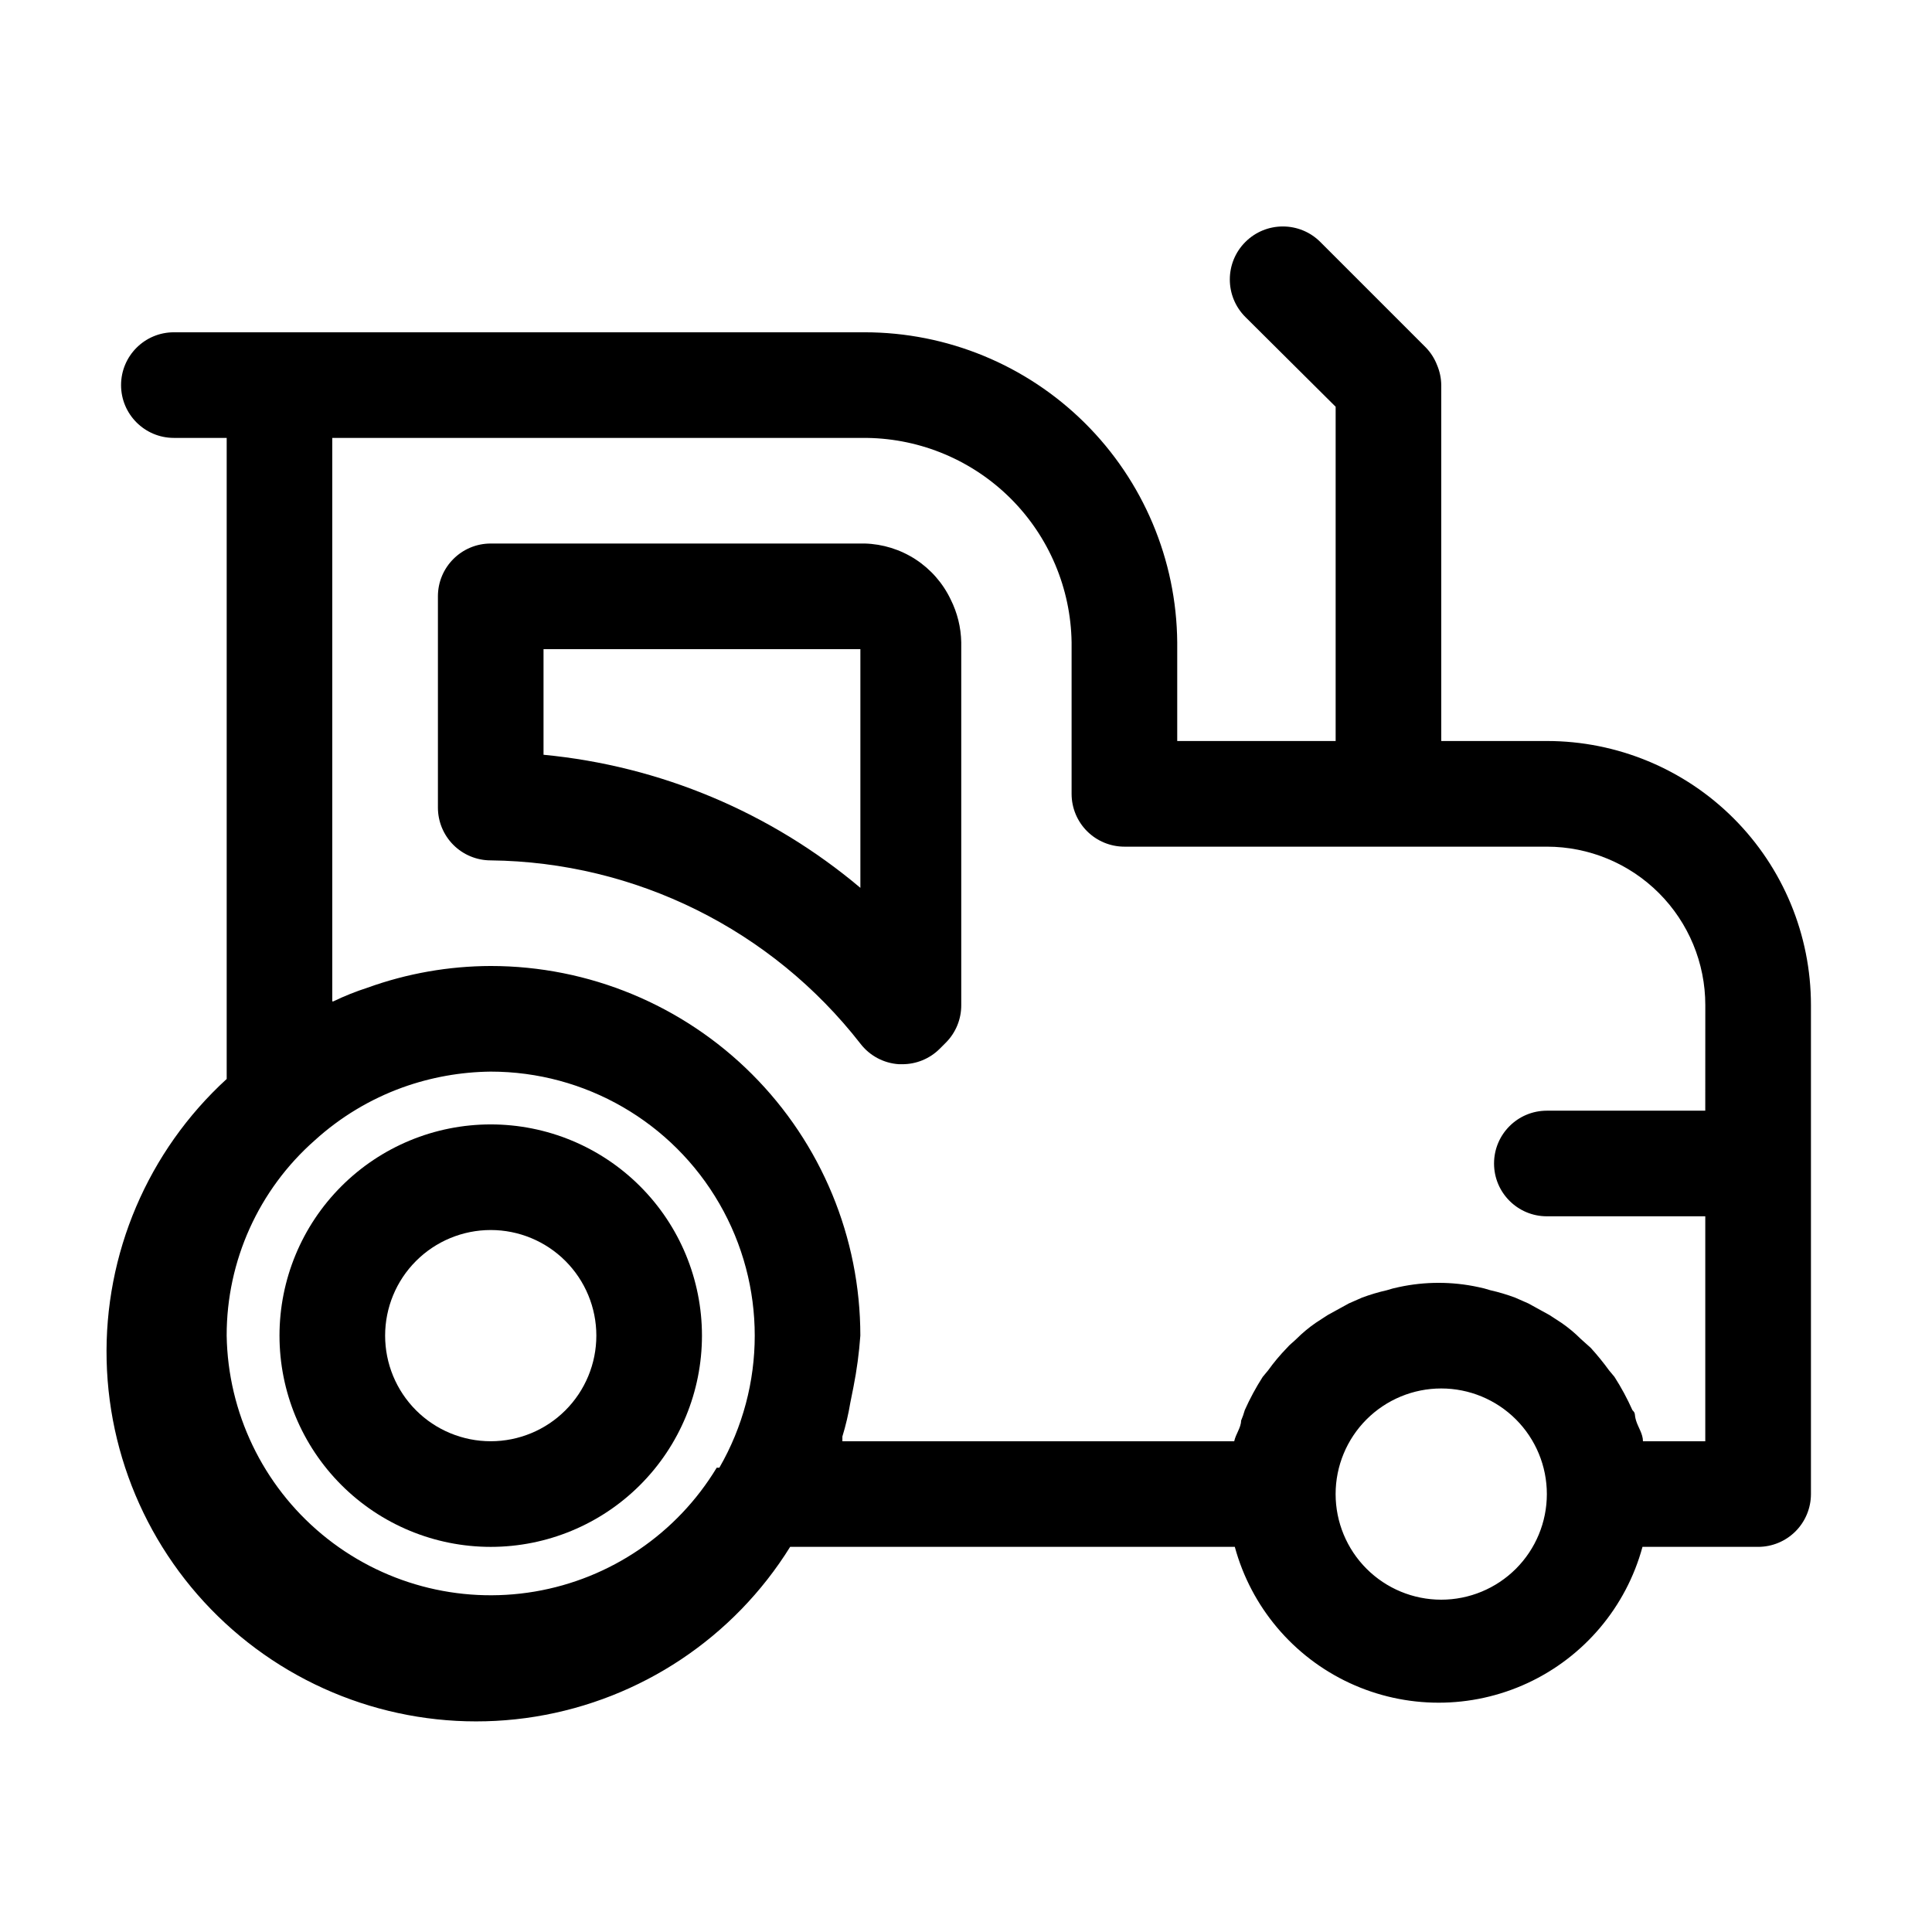 <?xml version="1.0" encoding="UTF-8"?>
<!-- Uploaded to: ICON Repo, www.svgrepo.com, Generator: ICON Repo Mixer Tools -->
<svg fill="#000000" width="800px" height="800px" version="1.1" viewBox="144 144 512 512" xmlns="http://www.w3.org/2000/svg">
 <g>
  <path d="m274.05 441.98c-14.848 0-29.086 5.894-39.582 16.395-10.5 10.496-16.398 24.734-16.398 39.582 0 14.848 5.898 29.086 16.398 39.582 10.496 10.5 24.734 16.398 39.582 16.398s29.086-5.898 39.582-16.398c10.5-10.496 16.395-24.734 16.395-39.582 0-14.848-5.894-29.086-16.395-39.582-10.496-10.5-24.734-16.395-39.582-16.395zm0 83.969v-0.004c-7.426 0-14.543-2.945-19.793-8.195s-8.195-12.371-8.195-19.793c0-7.422 2.945-14.543 8.195-19.789 5.25-5.25 12.367-8.199 19.793-8.199 7.422 0 14.543 2.949 19.789 8.199 5.25 5.246 8.199 12.367 8.199 19.789 0 7.422-2.949 14.543-8.199 19.793-5.246 5.25-12.367 8.195-19.789 8.195z"/>
  <path d="m553.94 340.38h-27.992v-94.324c-0.02-1.832-0.402-3.637-1.117-5.32-0.668-1.719-1.664-3.285-2.941-4.617l-27.988-27.988c-5.488-5.488-14.383-5.488-19.871 0-5.488 5.484-5.488 14.383 0 19.871l23.93 23.789v88.586l-41.984 0.004v-26.172c-0.184-21.852-8.992-42.746-24.512-58.133-15.516-15.383-36.484-24.016-58.336-24.016h-183.05c-7.731 0-13.996 6.266-13.996 13.996 0 7.727 6.266 13.992 13.996 13.992h13.996v169.89c-20.895 19.113-32.496 46.328-31.816 74.633 0.68 28.305 13.57 54.934 35.352 73.02 21.785 18.09 50.328 25.867 78.273 21.332 27.949-4.535 52.566-20.941 67.512-44.988h117.84c4.328 15.922 15.461 29.125 30.422 36.082 14.965 6.953 32.234 6.953 47.195 0 14.965-6.957 26.098-20.16 30.422-36.082h30.648c3.711 0 7.273-1.477 9.898-4.102 2.621-2.621 4.098-6.184 4.098-9.895v-129.59c0-18.559-7.371-36.355-20.496-49.48-13.121-13.121-30.918-20.492-49.477-20.492zm-220 192.57c-10.539 17.453-28.164 29.445-48.266 32.84-20.105 3.391-40.691-2.152-56.371-15.188-15.68-13.031-24.895-32.254-25.234-52.641-0.027-19.82 8.488-38.688 23.371-51.781 6.754-6.133 14.648-10.887 23.23-13.992 7.5-2.695 15.398-4.113 23.371-4.199 25 0 48.098 13.336 60.598 34.988 12.5 21.648 12.5 48.32 0 69.973zm192 34.984c-7.422 0-14.539-2.949-19.789-8.195-5.25-5.25-8.199-12.371-8.199-19.793 0-7.422 2.949-14.543 8.199-19.793 5.25-5.246 12.367-8.195 19.789-8.195 7.426 0 14.543 2.949 19.793 8.195 5.25 5.25 8.199 12.371 8.199 19.793 0 7.422-2.949 14.543-8.199 19.793-5.25 5.246-12.367 8.195-19.793 8.195zm69.973-129.59h-41.98c-7.731 0-13.996 6.266-13.996 13.996 0 7.727 6.266 13.992 13.996 13.992h41.984v59.617h-16.516c0-1.961-1.258-3.637-1.82-5.457-0.559-1.82 0-1.82-0.98-2.801l0.004 0.004c-1.363-3.055-2.953-6.004-4.758-8.816l-1.398-1.68h-0.004c-1.52-2.098-3.156-4.106-4.898-6.019l-2.66-2.379h0.004c-1.551-1.547-3.238-2.953-5.039-4.199l-3.219-2.098-5.598-3.078-3.5-1.539c-2.144-0.801-4.344-1.457-6.578-1.961-1.055-0.344-2.129-0.625-3.219-0.84-6.918-1.492-14.074-1.492-20.992 0-1.086 0.215-2.164 0.496-3.219 0.84-2.234 0.504-4.43 1.16-6.578 1.961l-3.5 1.539-5.598 3.078-3.219 2.098h0.004c-1.805 1.246-3.488 2.652-5.039 4.199-0.84 0.84-1.82 1.539-2.519 2.379-1.828 1.879-3.512 3.891-5.039 6.019l-1.398 1.68c-1.805 2.812-3.394 5.762-4.758 8.816-0.266 0.953-0.59 1.887-0.98 2.797 0 1.82-1.398 3.5-1.82 5.457h-103.84v-1.258c0.898-2.938 1.602-5.93 2.102-8.957l0.84-4.199c0.883-4.481 1.492-9.016 1.816-13.574 0-25.98-10.32-50.898-28.691-69.27s-43.289-28.691-69.27-28.691c-11.117 0.027-22.148 1.969-32.609 5.738-3.109 1.004-6.148 2.219-9.094 3.637h-0.281v-149.32h141.77c14.297 0.219 27.945 5.992 38.059 16.102 10.109 10.113 15.883 23.762 16.102 38.059v40.164c0 3.711 1.473 7.273 4.098 9.898 2.625 2.621 6.184 4.098 9.898 4.098h111.96c11.133 0 21.812 4.422 29.688 12.297 7.871 7.871 12.297 18.551 12.297 29.688z"/>
  <path d="m373.13 288.04h-99.082c-7.731 0-13.996 6.266-13.996 13.996v55.98c0 3.711 1.477 7.269 4.098 9.895 2.625 2.625 6.188 4.098 9.898 4.098 38.344 0.434 74.402 18.309 97.961 48.562 2.457 3.211 6.184 5.199 10.219 5.457h0.84c3.719 0.023 7.293-1.438 9.934-4.059l1.68-1.68c2.621-2.641 4.082-6.215 4.059-9.934v-96.145c-0.078-3.941-1.031-7.812-2.797-11.336-2.066-4.336-5.289-8.016-9.312-10.637-4.027-2.617-8.699-4.07-13.5-4.199zm-1.121 91.246c-23.754-20.016-53.043-32.316-83.969-35.266v-27.988h83.969z"/>
 </g>
</svg>